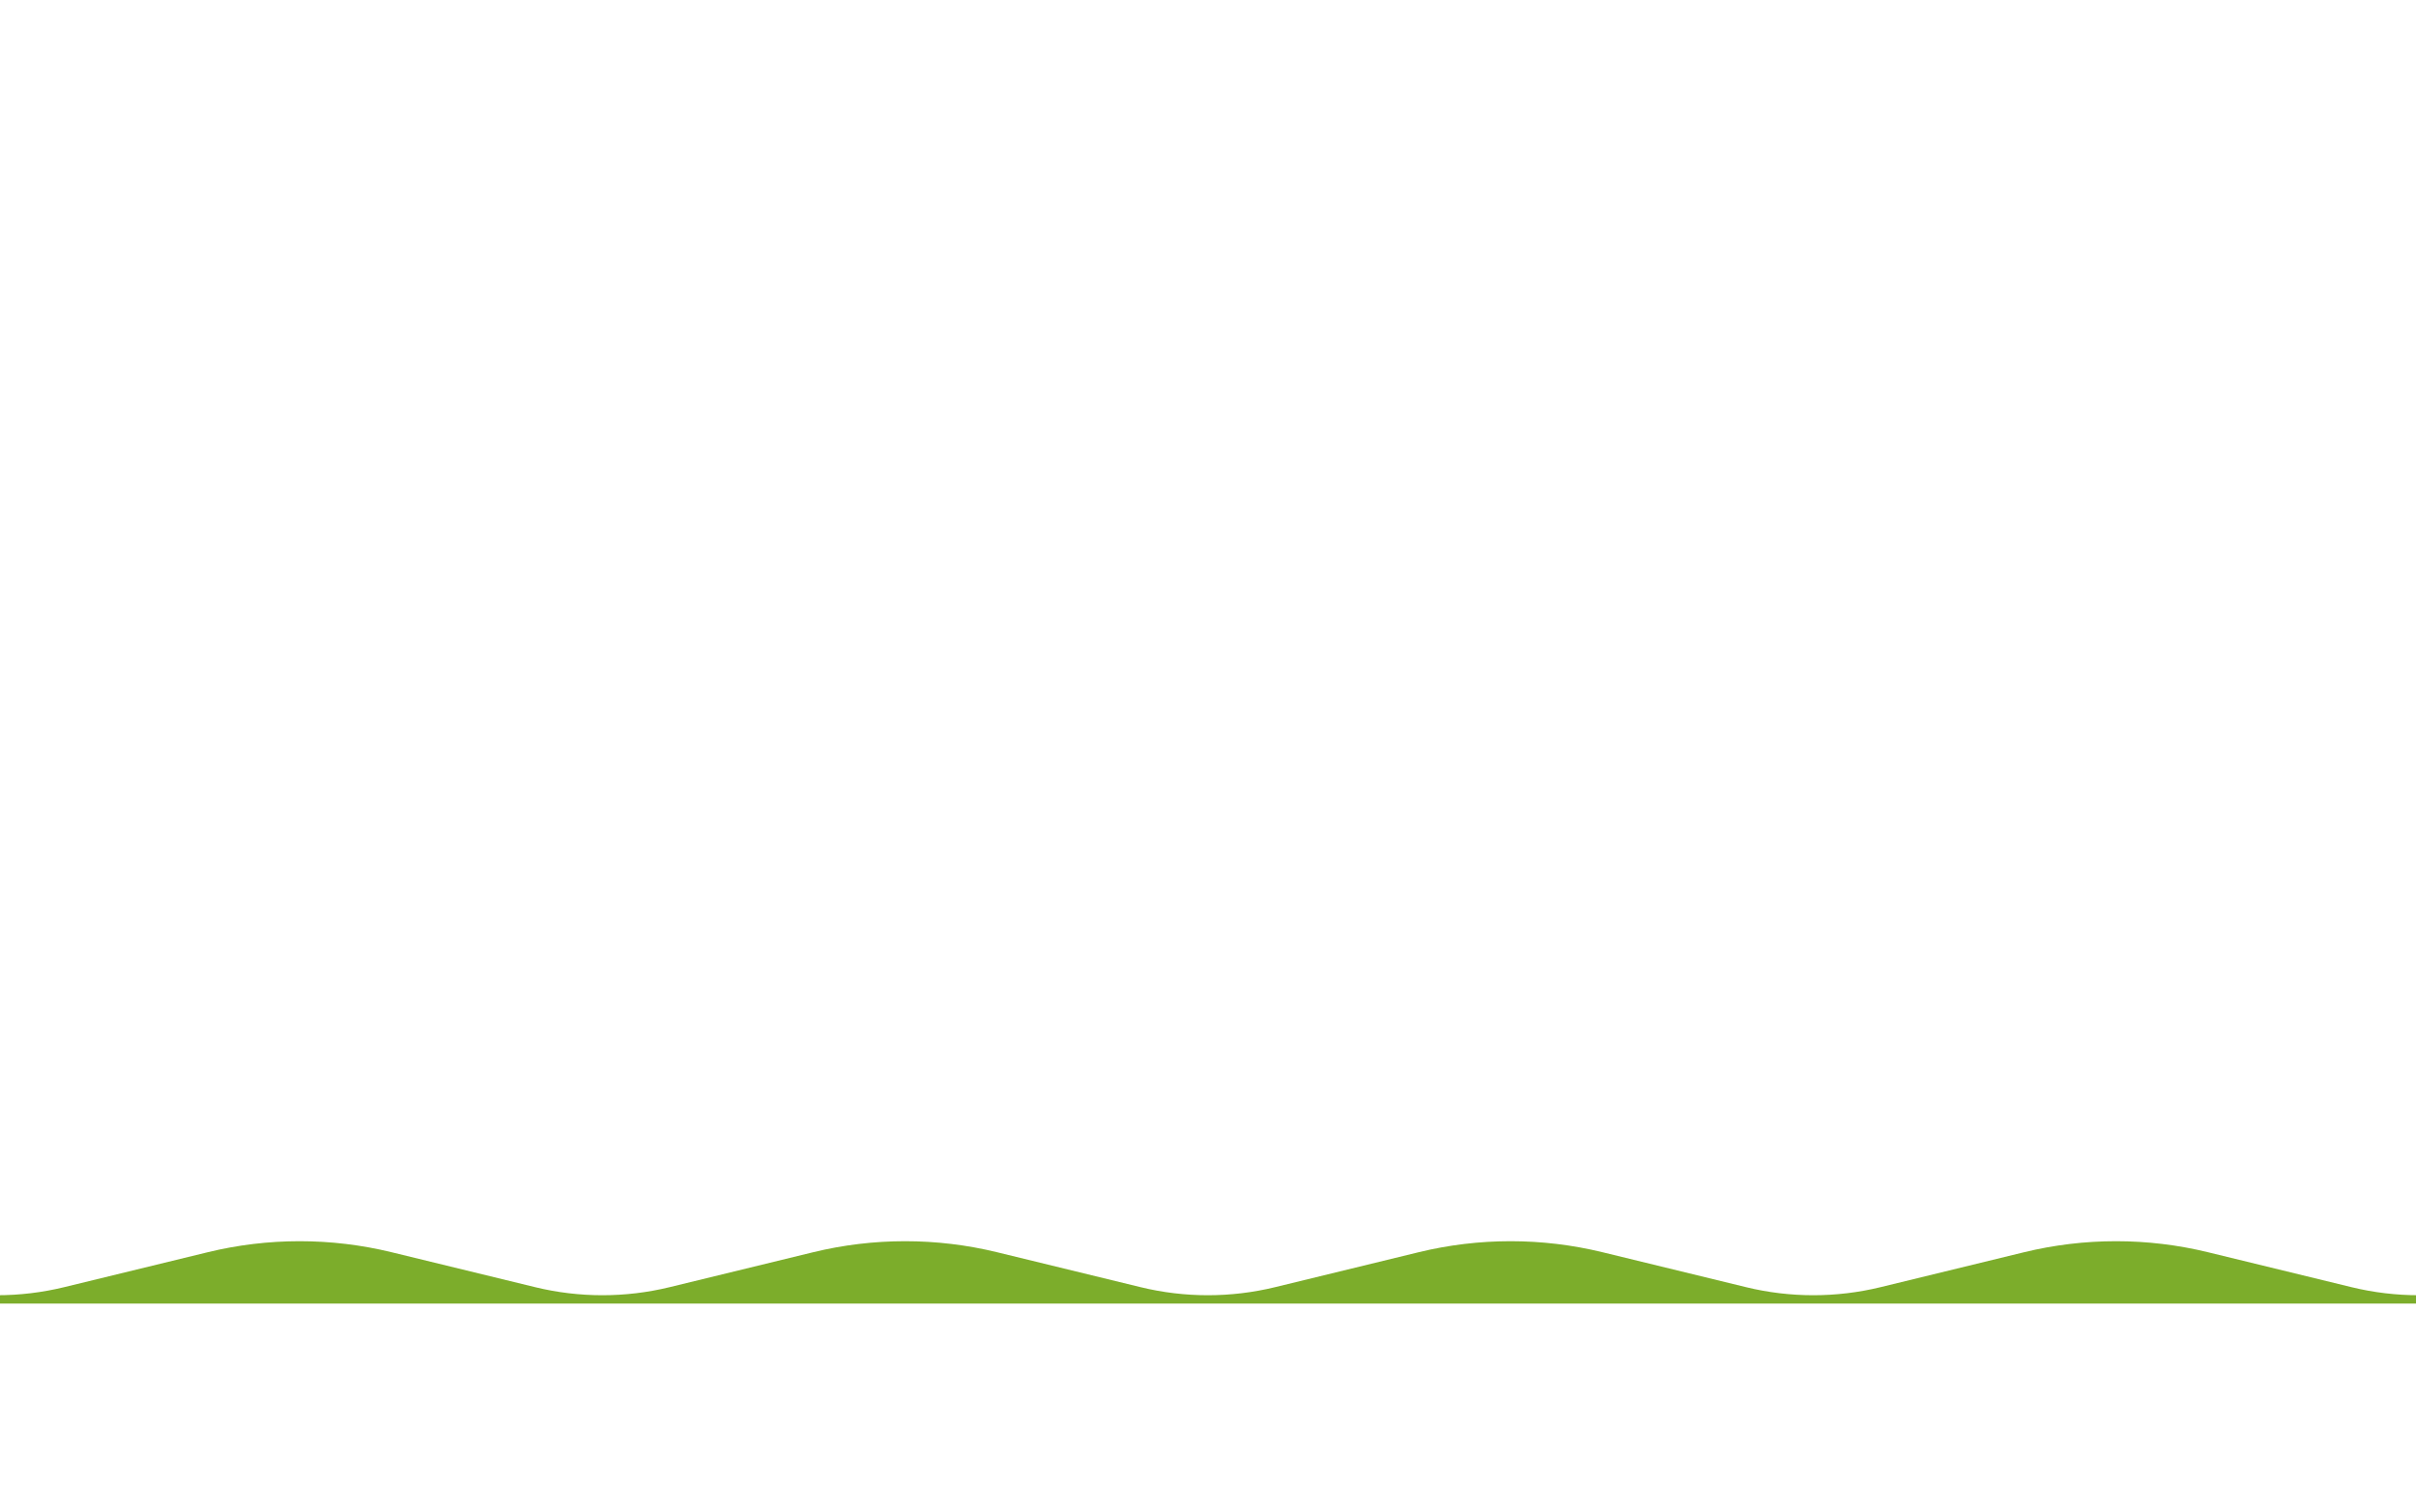 <?xml version="1.0" encoding="UTF-8"?>
<svg id="_レイヤー_2" data-name="レイヤー 2" xmlns="http://www.w3.org/2000/svg" xmlns:xlink="http://www.w3.org/1999/xlink" viewBox="0 0 394.37 246.88">
  <defs>
    <style>
      .cls-1 {
        fill: none;
      }

      .cls-2 {
        clip-path: url(#clippath);
      }

      .cls-3 {
        fill: #7cad2b;
      }
    </style>
    <clipPath id="clippath">
      <rect class="cls-1" width="394.37" height="246.88"/>
    </clipPath>
  </defs>
  <g id="_レイヤー_2-2" data-name=" レイヤー 2">
    <g id="_レイヤー_1-2" data-name=" レイヤー 1-2">
      <g class="cls-2">
        <path class="cls-3" d="M459.24,204.46c-9.86-2.4-20.15-2.4-30.01,0l-23.45,5.71c-7.2,1.75-14.72,1.75-21.92,0l-23.45-5.71c-9.86-2.4-20.15-2.4-30.01,0l-23.45,5.71c-7.2,1.75-14.72,1.75-21.92,0l-23.45-5.71c-9.86-2.4-20.15-2.4-30.01,0l-23.45,5.71c-7.2,1.75-14.72,1.75-21.92,0l-23.45-5.71c-9.86-2.4-20.15-2.4-30.01,0l-23.45,5.71c-7.2,1.75-14.72,1.75-21.92,0l-23.45-5.71c-9.86-2.4-20.15-2.4-30.01,0l-23.45,5.71c-7.2,1.75-14.72,1.75-21.92,0l-23.45-5.71c-9.86-2.4-20.15-2.4-30.01,0l-34.34,8.38H493.64l-34.4-8.38h0Z"/>
      </g>
    </g>
  </g>
</svg>